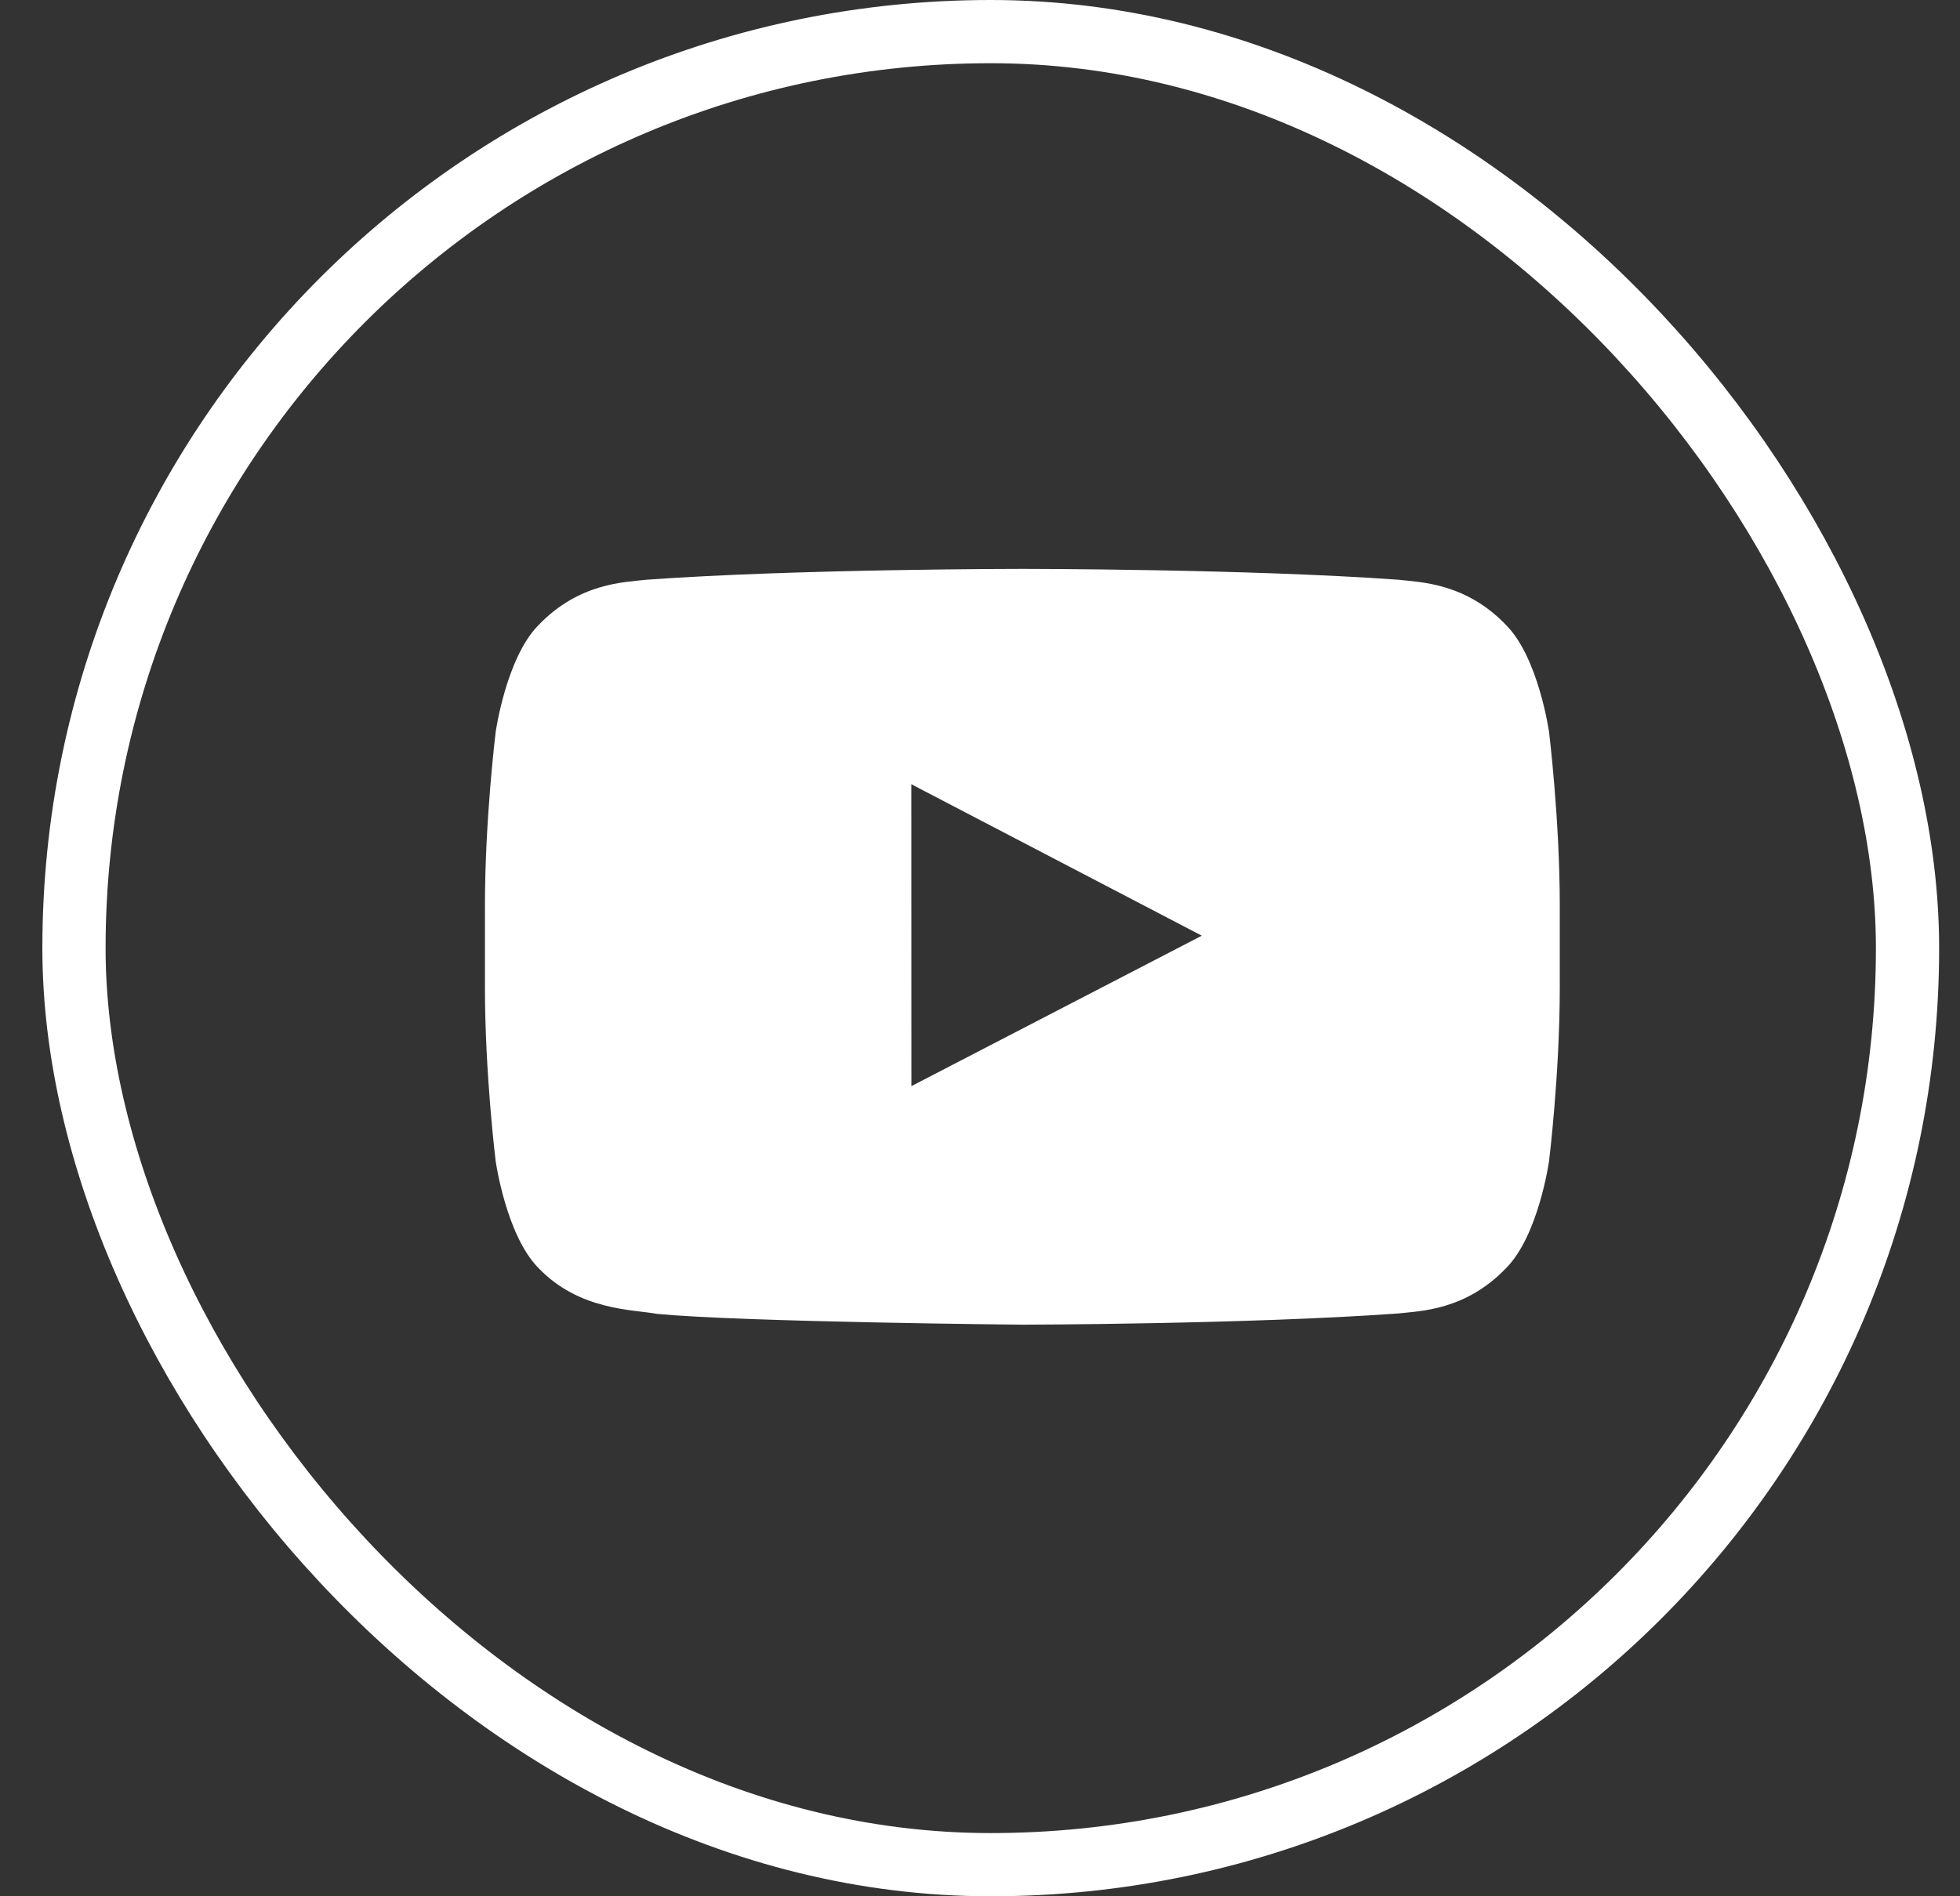<svg width="31" height="30" viewBox="0 0 31 30" fill="none" xmlns="http://www.w3.org/2000/svg">
<rect x="0" y="0" width="31" height="30" fill="#333333" stroke="none"/>
<g clip-path="url(#clip0_771_14031)">
<path fill-rule="evenodd" clip-rule="evenodd" d="M14.415 17.183L14.414 12.407L19.008 14.803L14.415 17.183ZM24.5 11.579C24.5 11.579 24.334 10.408 23.824 9.892C23.178 9.215 22.453 9.212 22.121 9.172C19.742 9 16.174 9 16.174 9H16.166C16.166 9 12.598 9 10.219 9.172C9.887 9.212 9.162 9.215 8.515 9.892C8.006 10.408 7.84 11.579 7.84 11.579C7.84 11.579 7.67 12.955 7.67 14.331V15.62C7.67 16.996 7.84 18.372 7.84 18.372C7.84 18.372 8.006 19.543 8.515 20.059C9.162 20.736 10.012 20.715 10.39 20.786C11.75 20.916 16.17 20.957 16.17 20.957C16.17 20.957 19.742 20.951 22.121 20.779C22.453 20.74 23.178 20.736 23.824 20.059C24.334 19.543 24.5 18.372 24.5 18.372C24.5 18.372 24.67 16.996 24.67 15.62V14.331C24.67 12.955 24.5 11.579 24.5 11.579Z" fill="white"/>
</g>
<rect x="1.17" y="0.5" width="29" height="29" rx="14.5" stroke="white"/>
<defs>
<clipPath id="clip0_771_14031">
<rect width="17" height="12" fill="white" transform="translate(7.67 9)"/>
</clipPath>
</defs>
</svg>
